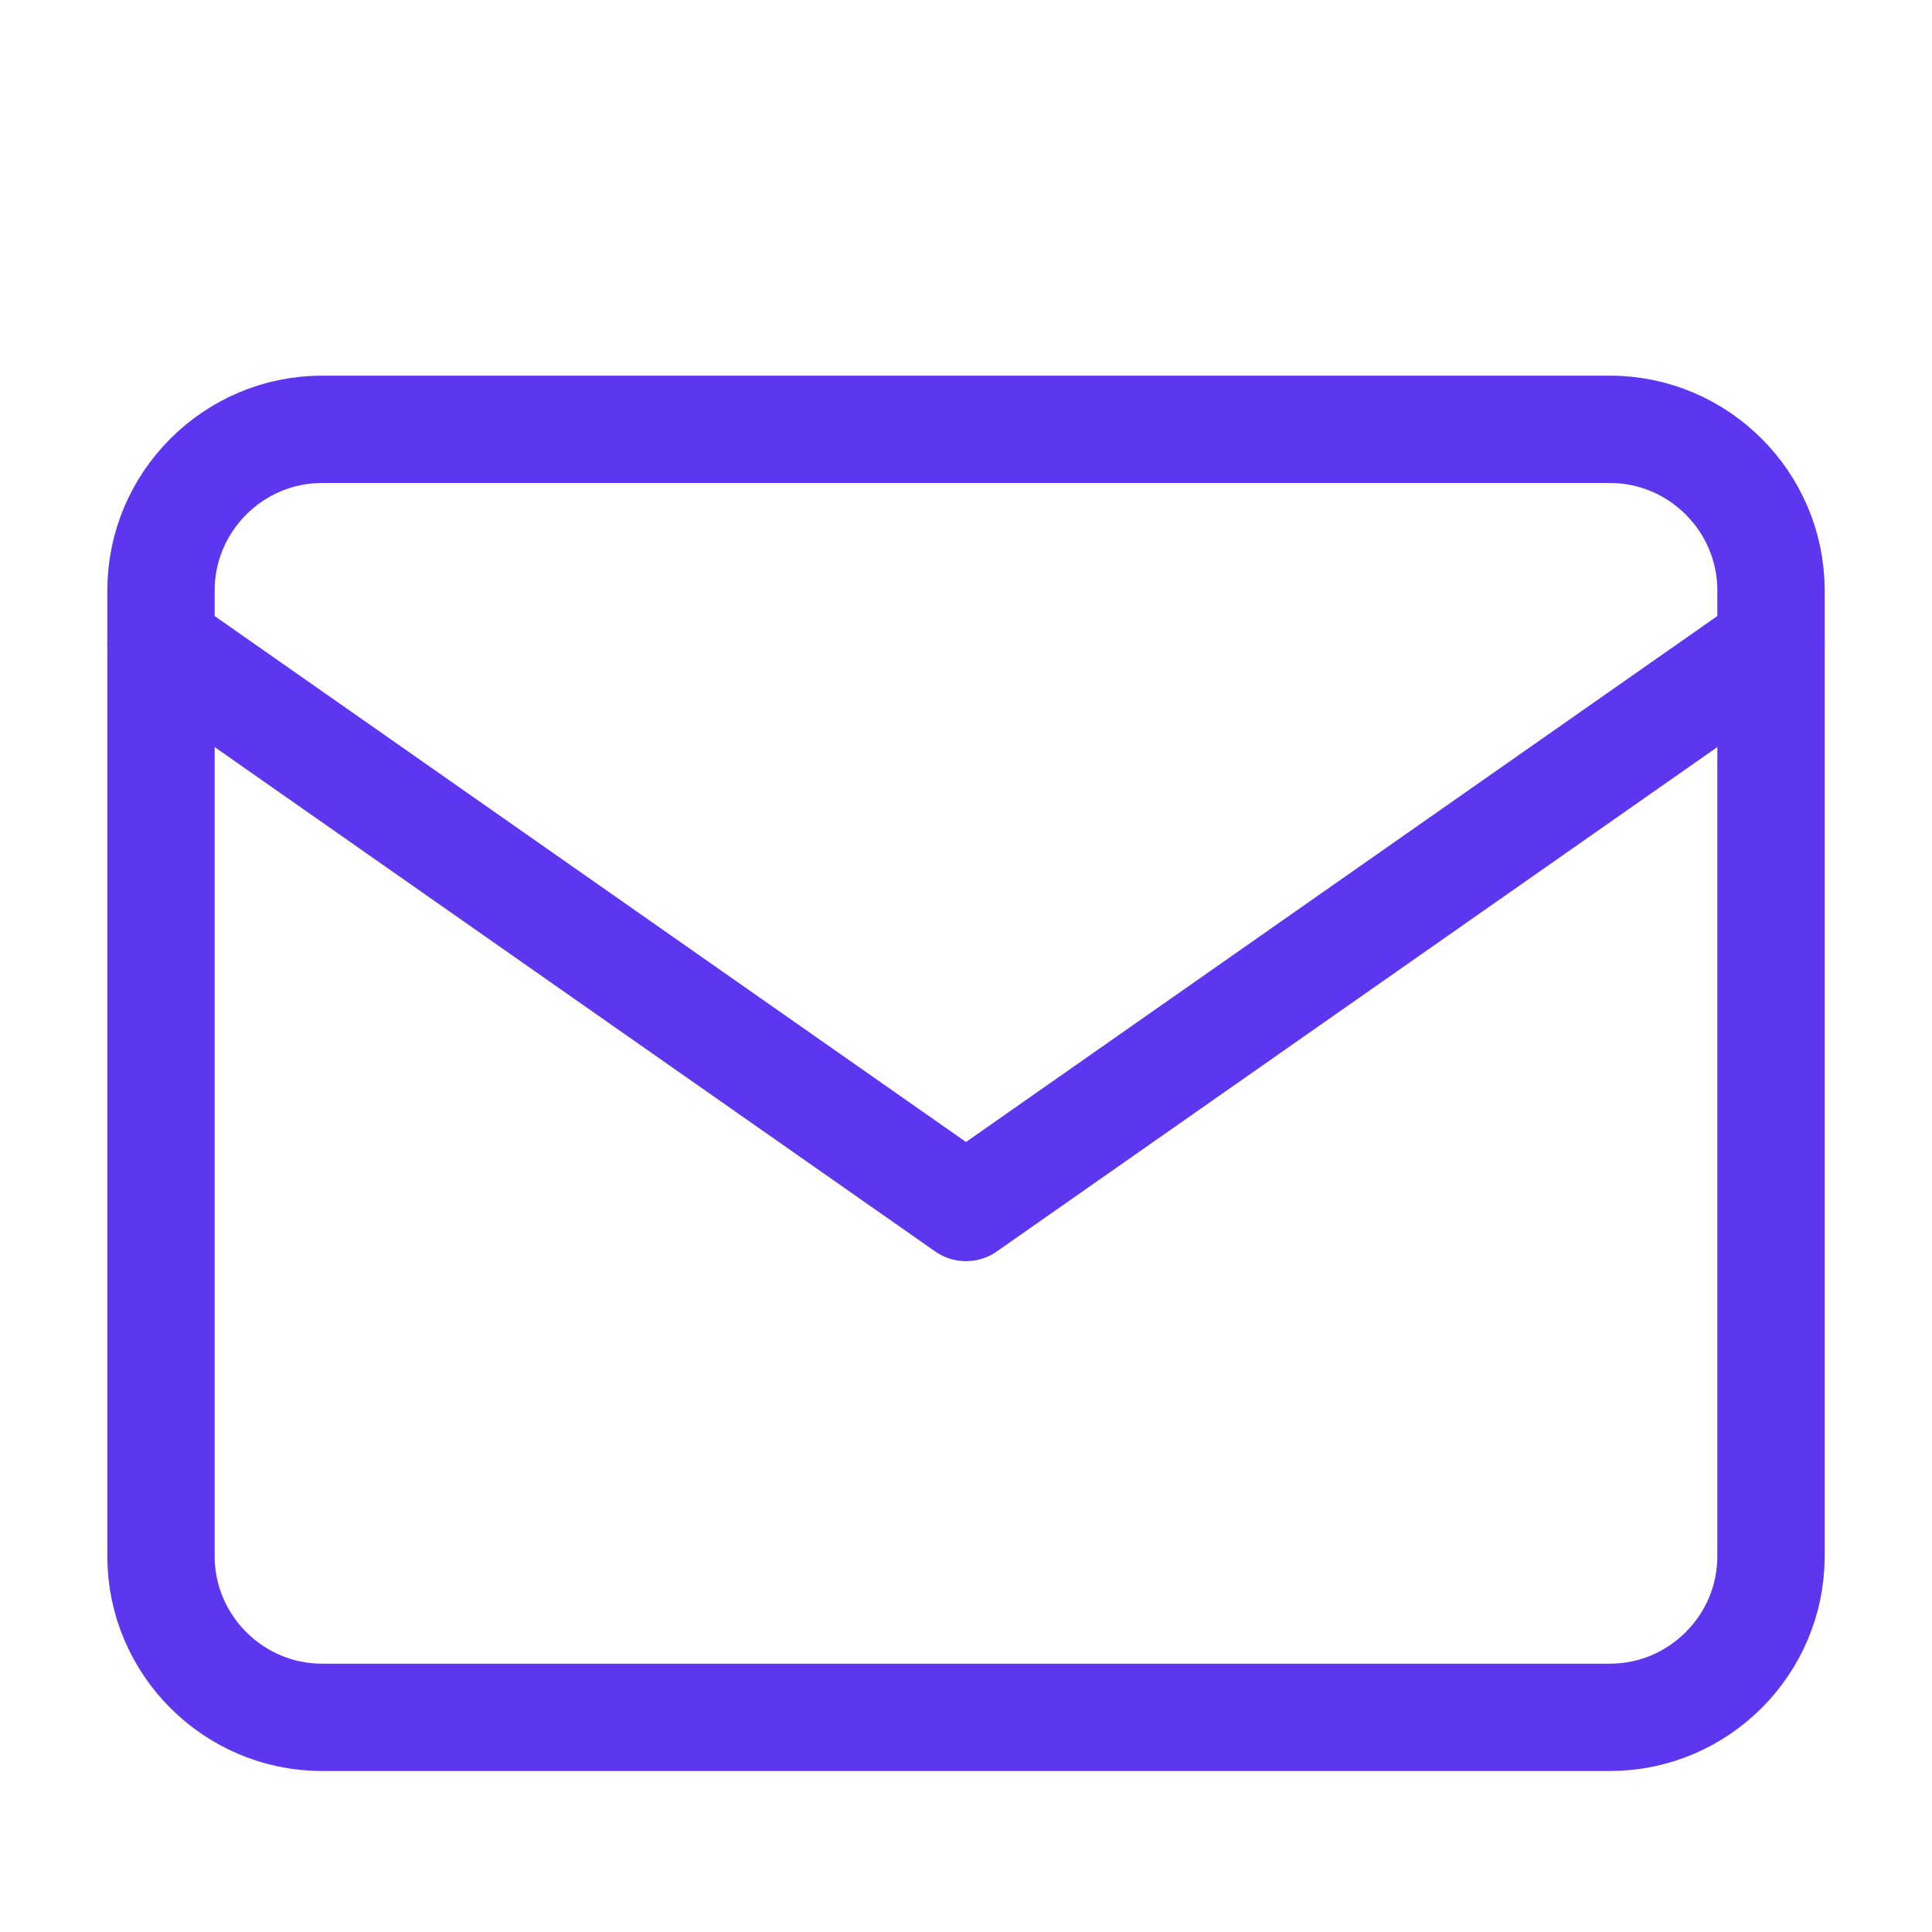 <svg width="18" height="18" viewBox="0 0 18 18" fill="none" xmlns="http://www.w3.org/2000/svg">
<path d="M3 4H15C15.825 4 16.5 4.675 16.5 5.5V14.5C16.5 15.325 15.825 16 15 16H3C2.175 16 1.5 15.325 1.5 14.5V5.5C1.5 4.675 2.175 4 3 4Z" stroke="#5E36EF" stroke-linecap="round" stroke-linejoin="round"/>
<path d="M16.5 6L9 11.25L1.5 6" stroke="#5E36EF" stroke-linecap="round" stroke-linejoin="round"/>
</svg>